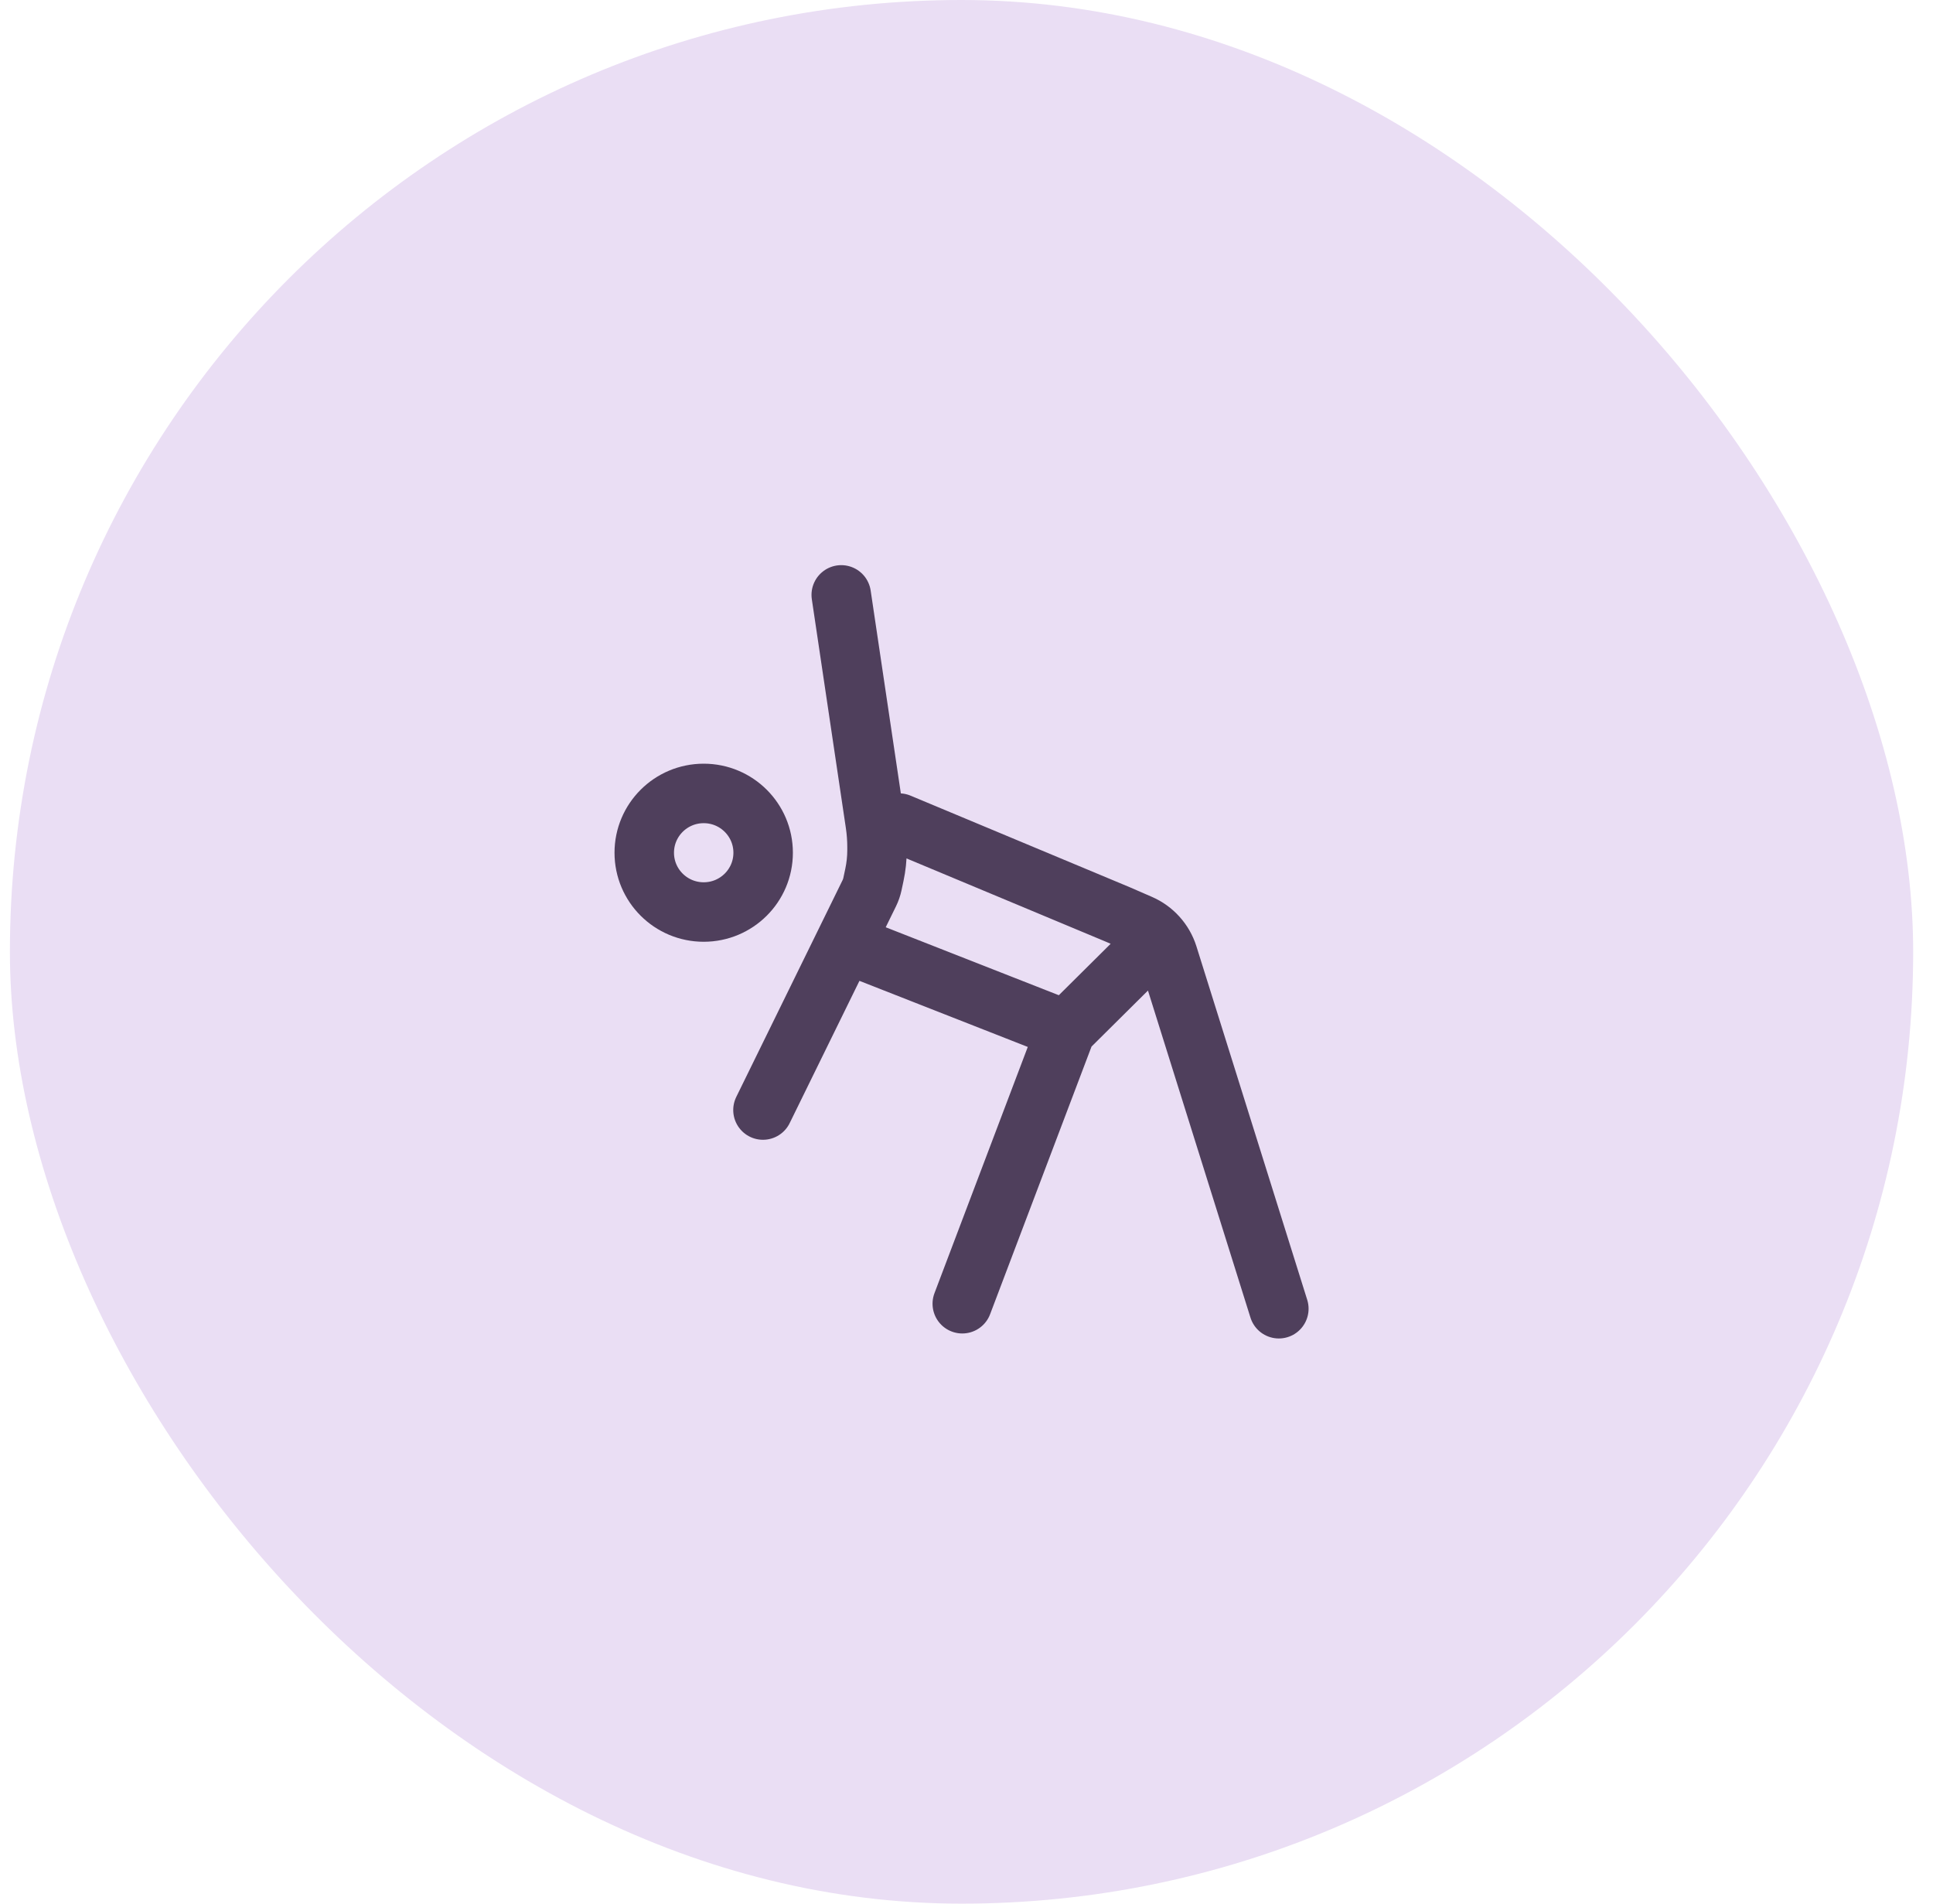 <svg width="65" height="64" viewBox="0 0 65 64" fill="none" xmlns="http://www.w3.org/2000/svg">
<rect x="0.333" width="64" height="64" rx="32" fill="#EADEF4"/>
<path d="M25.662 28.669C25.662 29.77 24.767 30.662 23.663 30.662C22.559 30.662 21.664 29.77 21.664 28.669C21.664 27.567 22.559 26.675 23.663 26.675C24.767 26.675 25.662 27.567 25.662 28.669Z" stroke="#4F3F5C" stroke-width="2"/>
<path d="M28.288 20L29.433 27.695C29.471 27.954 29.491 28.214 29.491 28.476V28.583C29.491 28.862 29.461 29.14 29.403 29.413L29.337 29.724C29.314 29.831 29.278 29.934 29.23 30.032L25.656 37.319M30.233 27.672L37.59 30.745L38.335 31.069C38.785 31.264 39.129 31.645 39.277 32.113L43.003 43.999M29.013 31.946L35.846 34.628M35.846 34.628L32.358 43.831M35.846 34.628L38.756 31.741" stroke="#4F3F5C" stroke-width="2" stroke-linecap="round" stroke-linejoin="round"/>
</svg>
